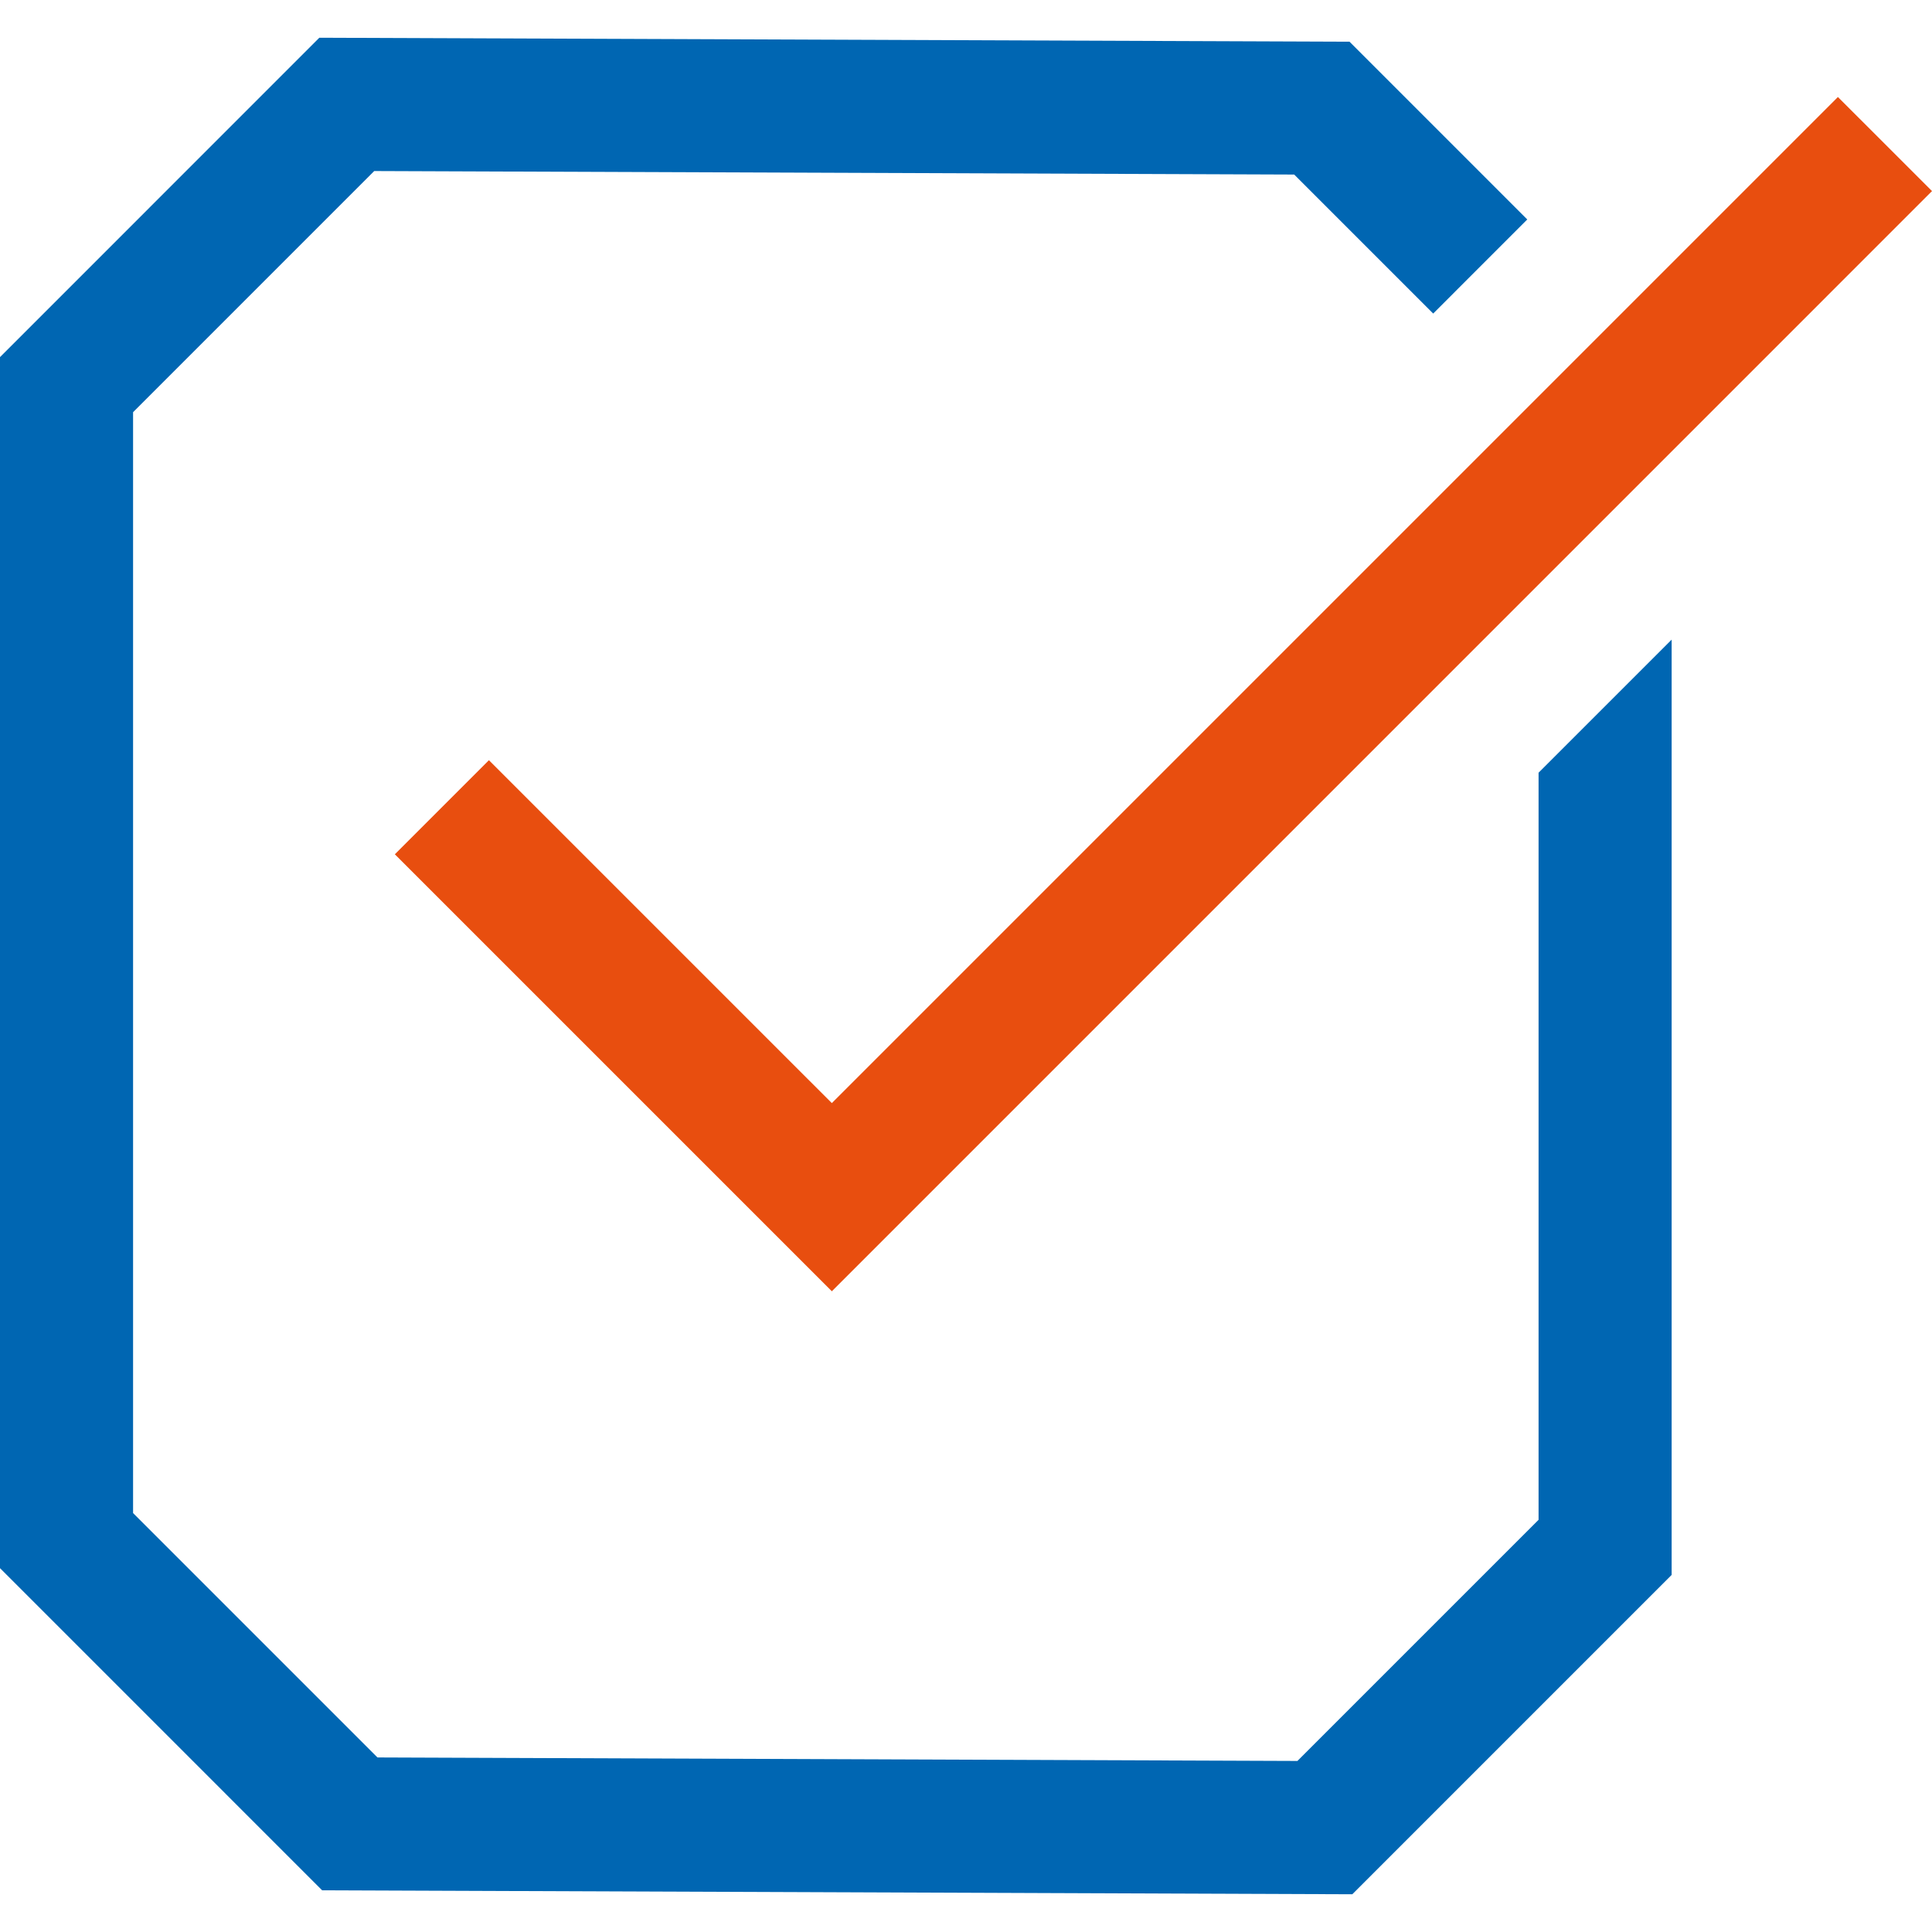 <?xml version="1.0" encoding="UTF-8"?>
<svg xmlns="http://www.w3.org/2000/svg" width="75" height="75" viewBox="0 0 75 75">
  <defs>
    <style>.a{fill:#0066b2;}.b{fill:#e84e0f;}</style>
  </defs>
  <title>2020-02-10_Lowell_Corporate-Icons</title>
  <polygon class="a" points="59.727 58.999 50.366 68.36 14.653 68.224 5.166 58.737 5.166 16.002 14.527 6.64 50.24 6.776 55.636 12.172 59.288 8.52 52.388 1.619 12.396 1.465 0 13.863 0 60.876 12.505 73.381 52.497 73.535 64.893 61.138 64.893 24.831 59.727 29.996 59.727 58.999"></polygon>
  <polygon class="b" points="32.292 50.127 15.328 33.164 18.98 29.511 32.292 42.822 71.348 3.766 75 7.418 32.292 50.127"></polygon>
</svg>

